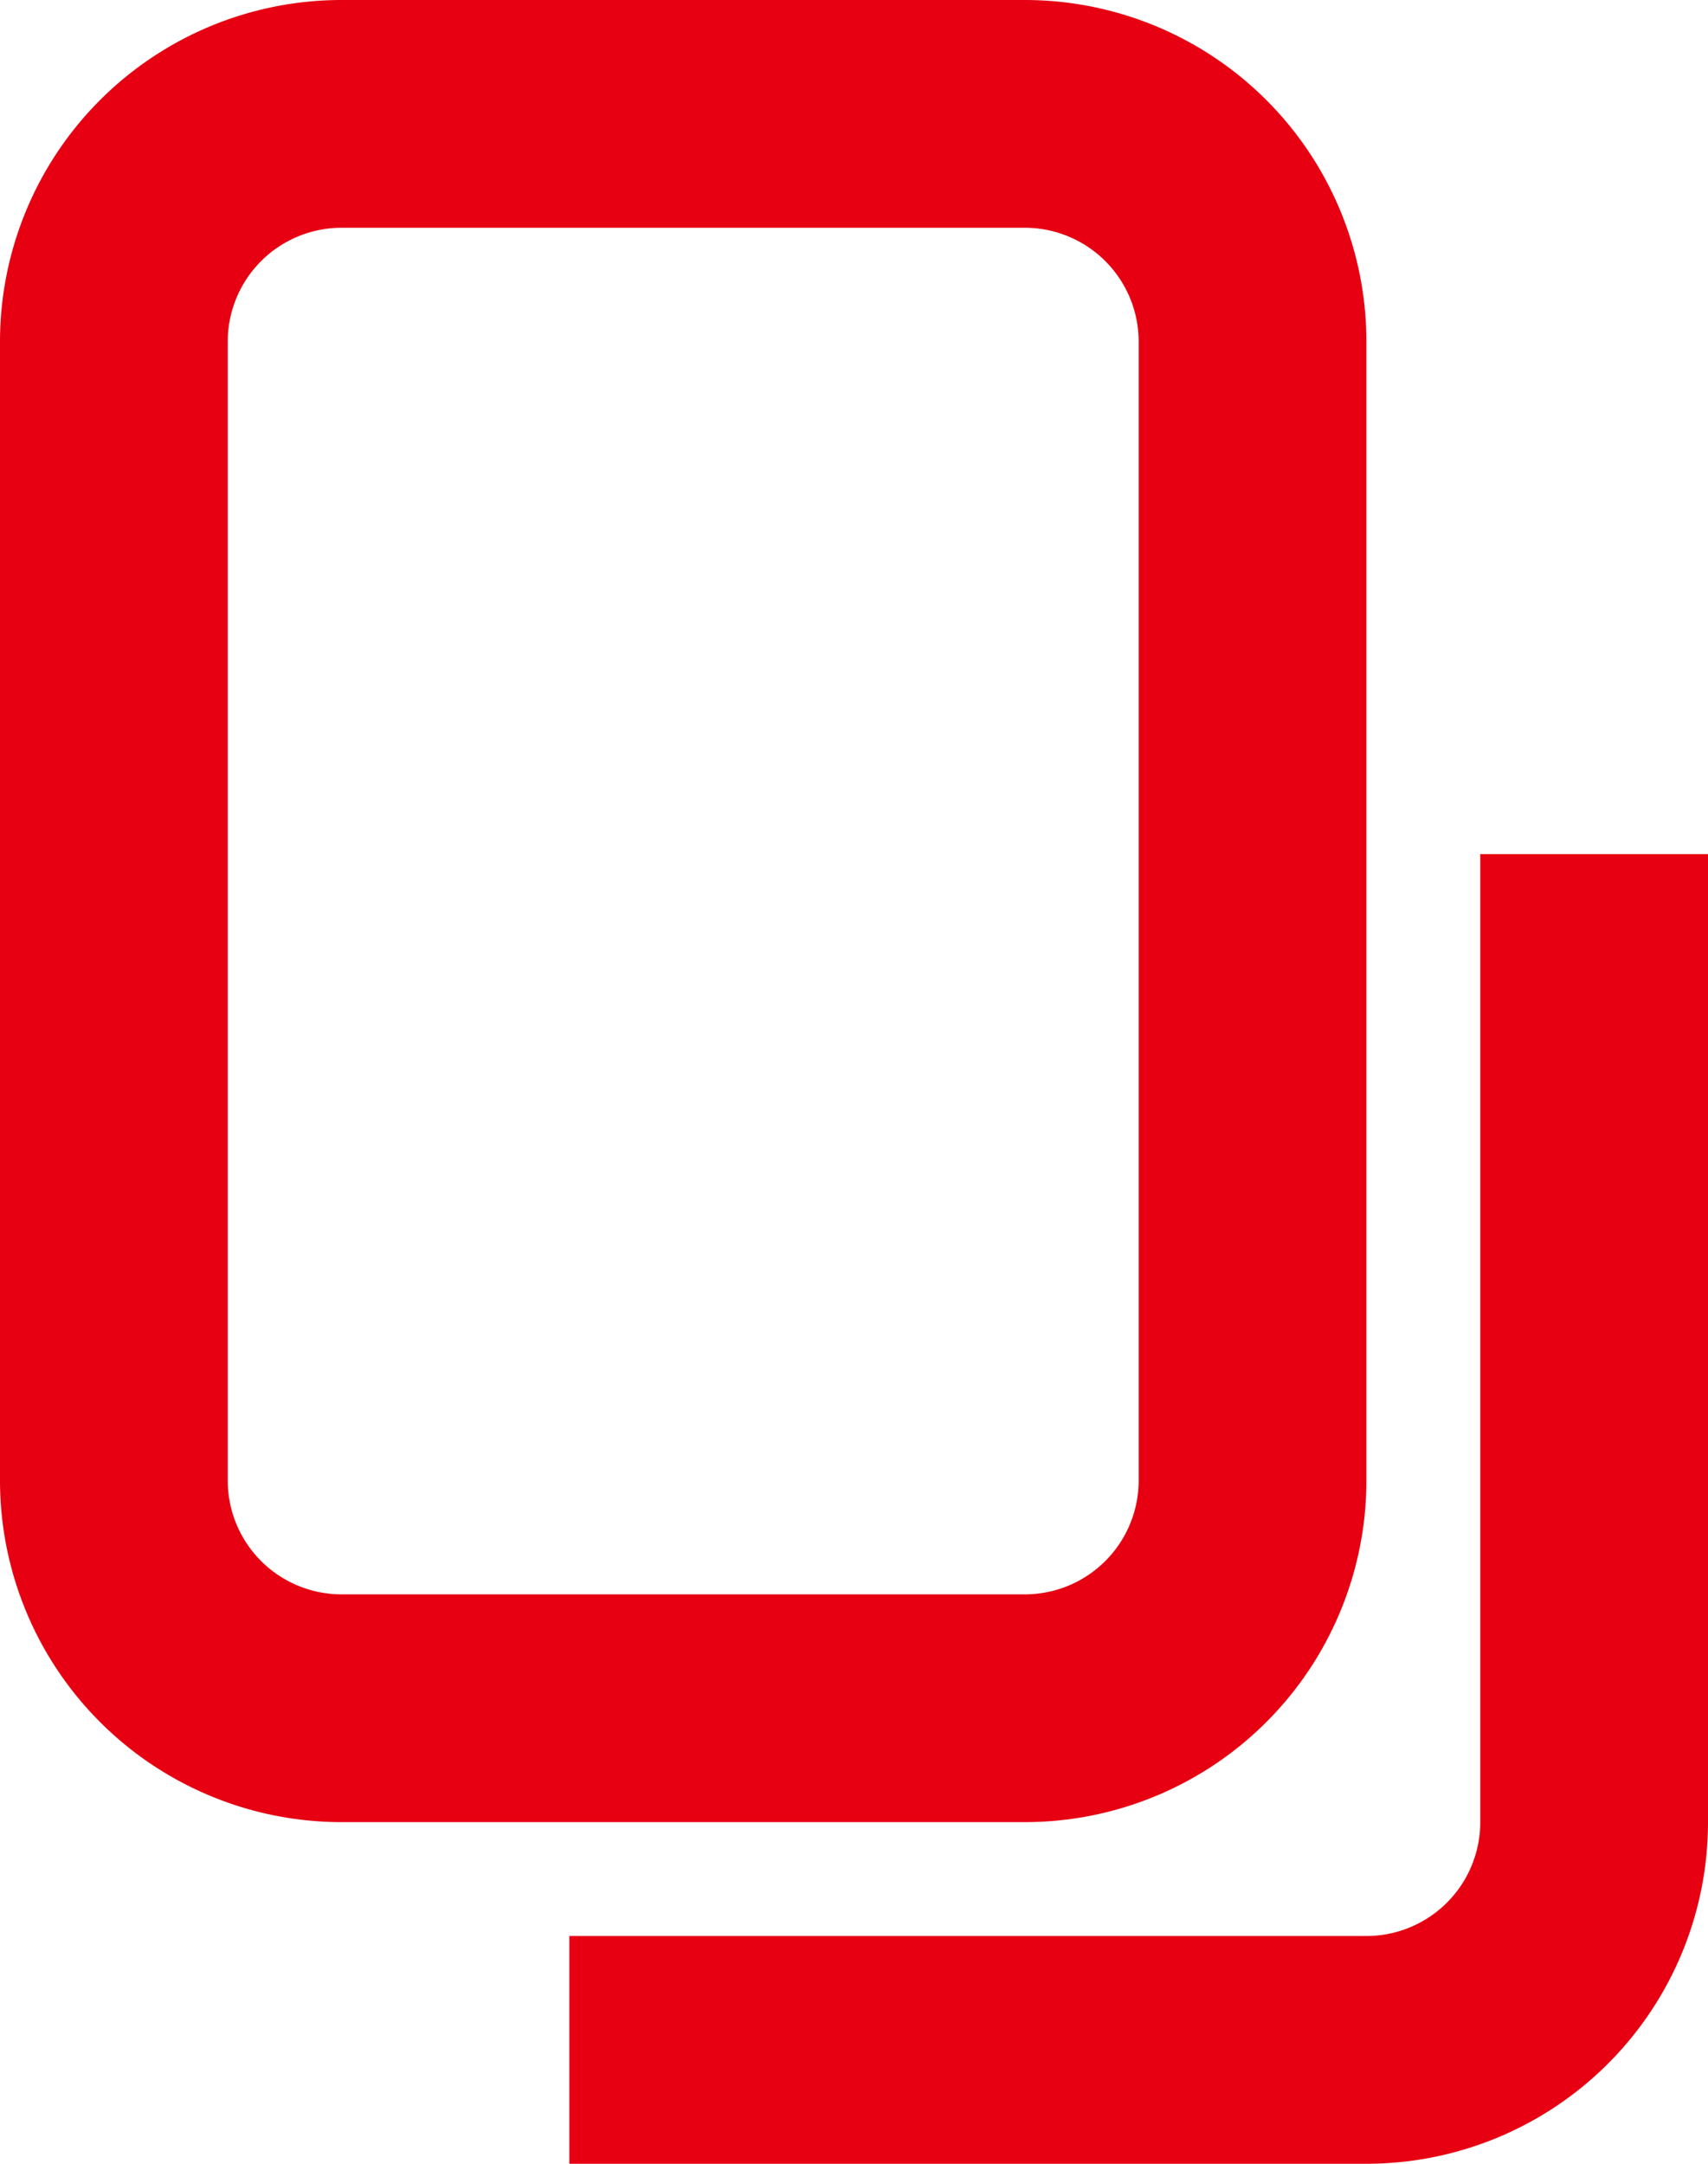 <svg xmlns="http://www.w3.org/2000/svg" width="15" height="19" viewBox="0 0 15 19">
  <g id="グループ_33" data-name="グループ 33" transform="translate(-936 -1898)">
    <path id="長方形_24" data-name="長方形 24" d="M3,2A1,1,0,0,0,2,3V13a1,1,0,0,0,1,1H9a1,1,0,0,0,1-1V3A1,1,0,0,0,9,2H3M3,0H9a3,3,0,0,1,3,3V13a3,3,0,0,1-3,3H3a3,3,0,0,1-3-3V3A3,3,0,0,1,3,0Z" transform="translate(936 1898)" fill="#e60012"/>
    <path id="パス_277" data-name="パス 277" d="M-227-3582h-7v-2h7a1,1,0,0,0,1-1v-8.5h2v8.5A3,3,0,0,1-227-3582Z" transform="translate(1175 5499)" fill="#e60012"/>
  </g>
</svg>
